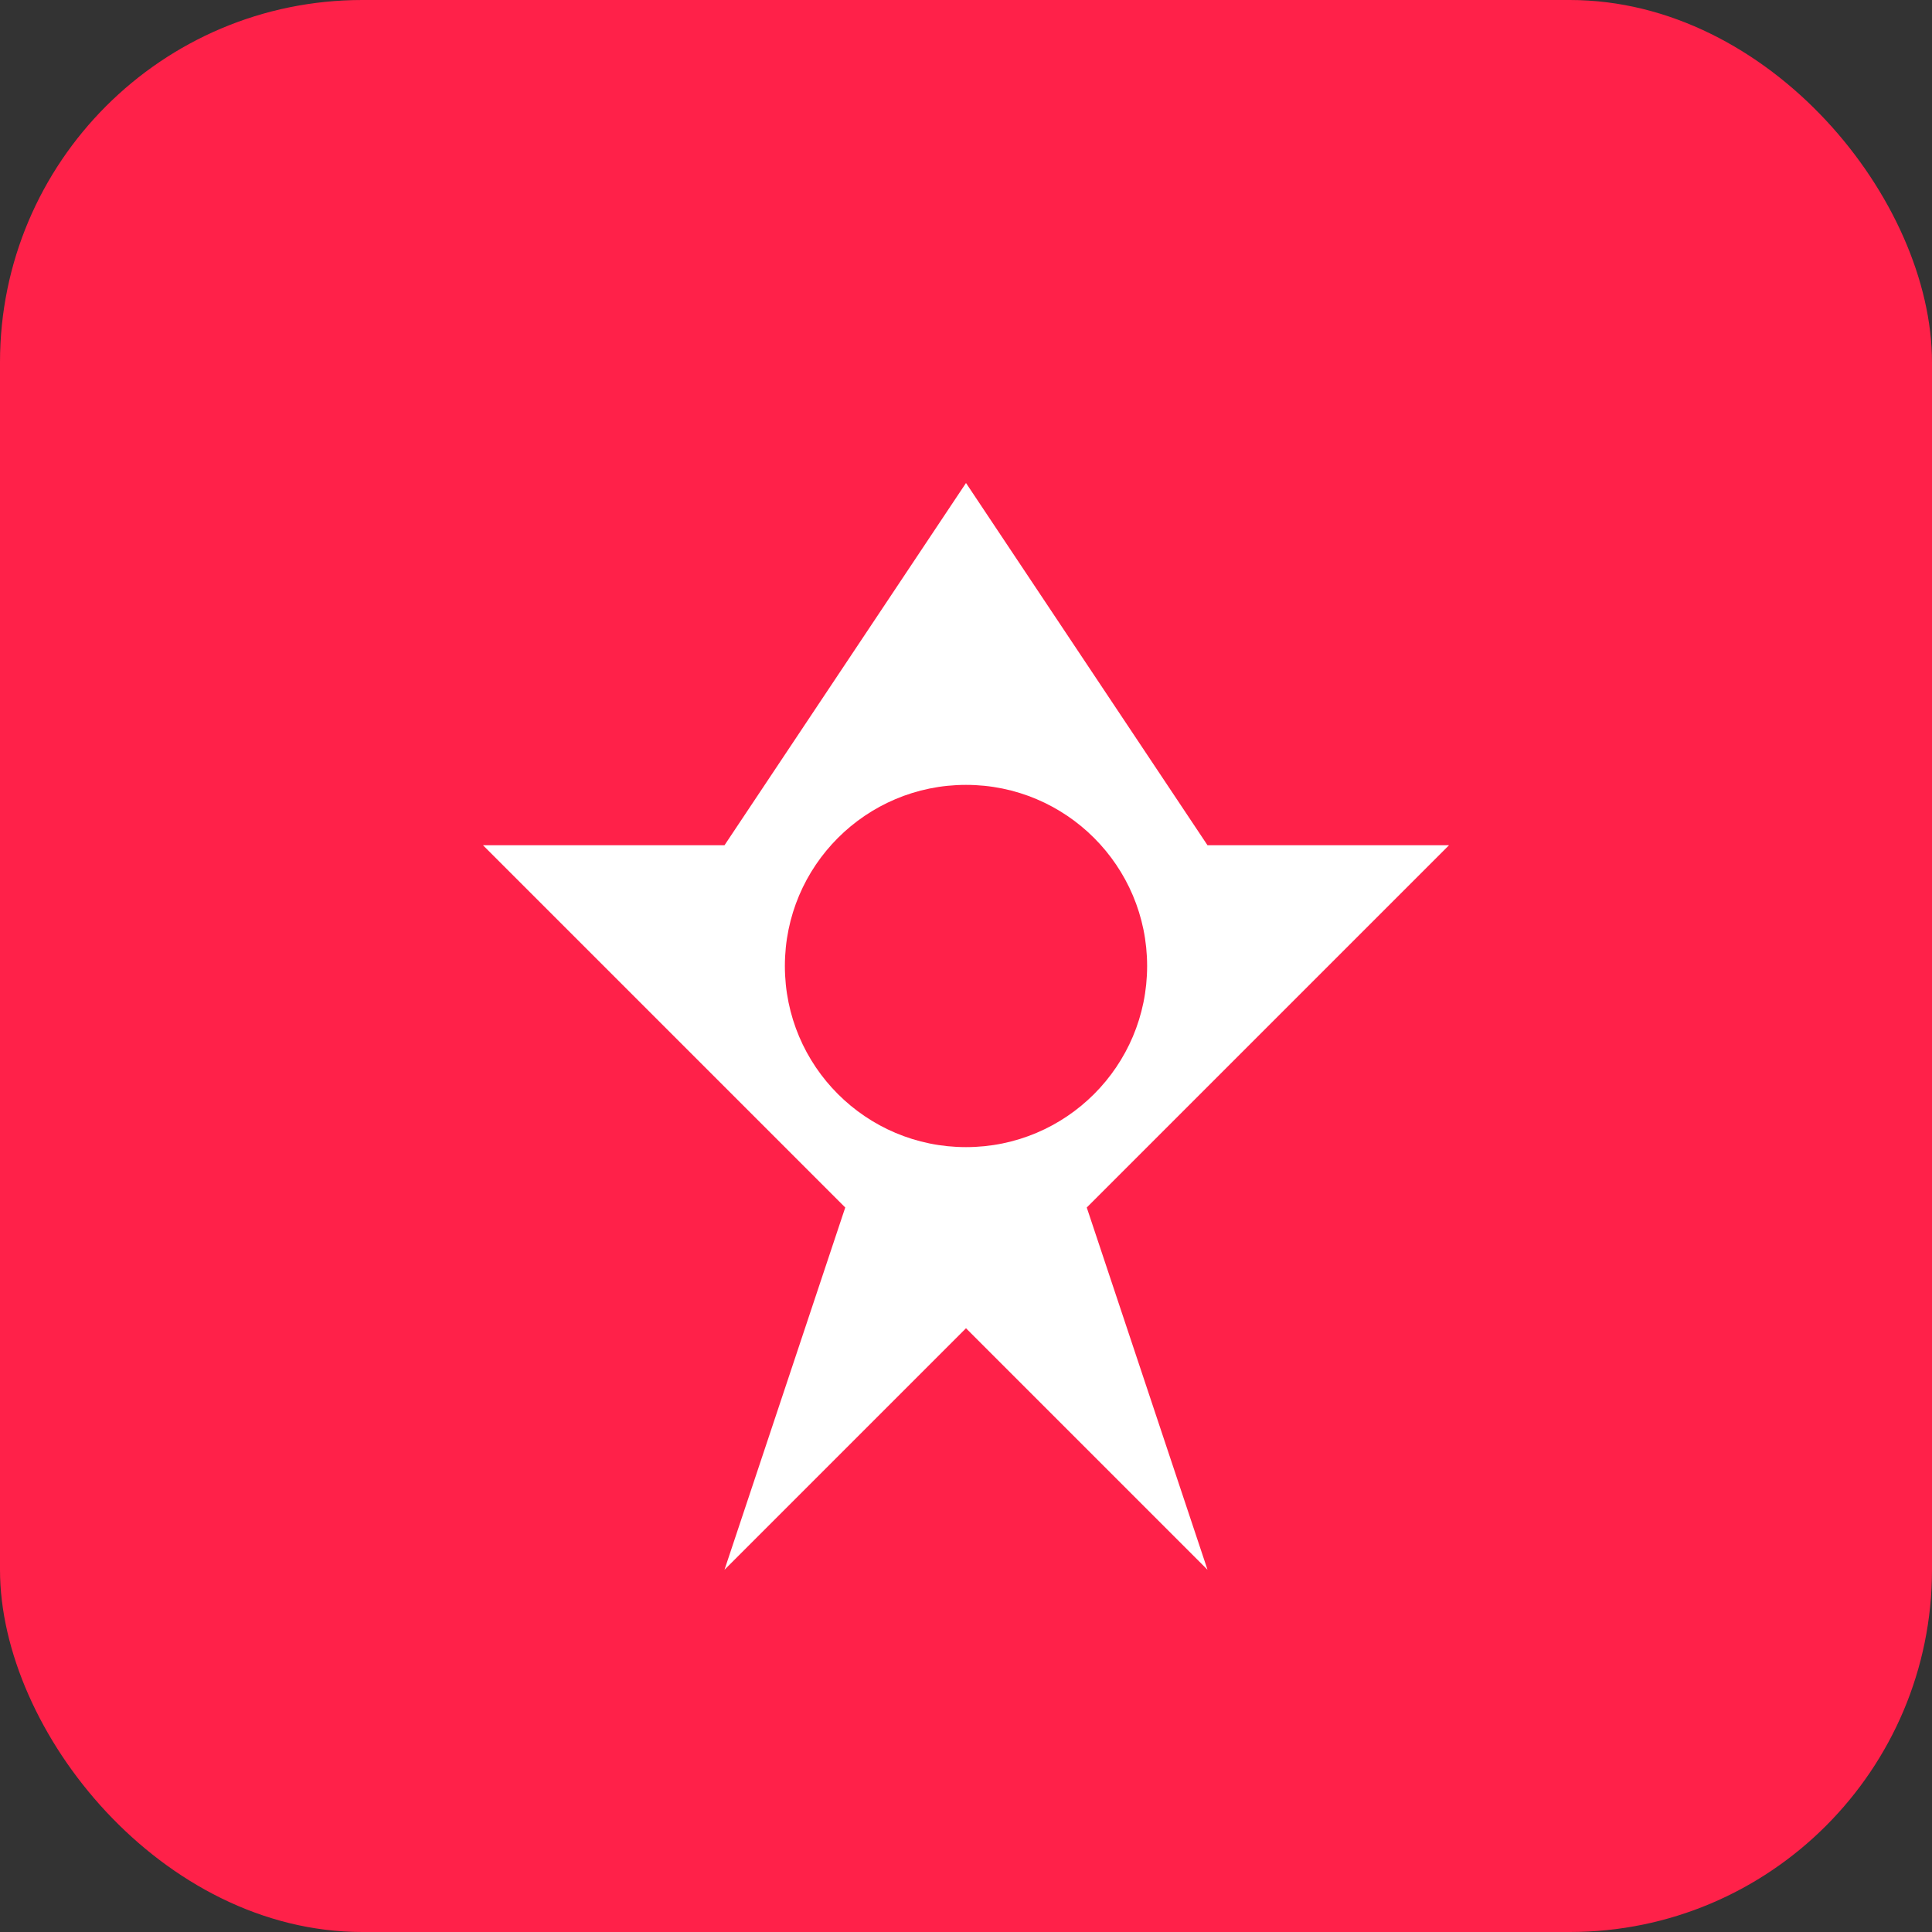 <svg width="32" height="32" viewBox="0 0 32 32" fill="none" xmlns="http://www.w3.org/2000/svg">
  <rect x="0" y="0" width="32" height="32" fill="#333333" stroke="none"/>
  <rect width="32" height="32" rx="6" fill="#ff2149"/>
  <path d="M16 8L20 14H24L18 20L20 26L16 22L12 26L14 20L8 14H12L16 8Z" fill="white"/>
  <circle cx="16" cy="16" r="3" fill="#ff2149"/>
</svg>

